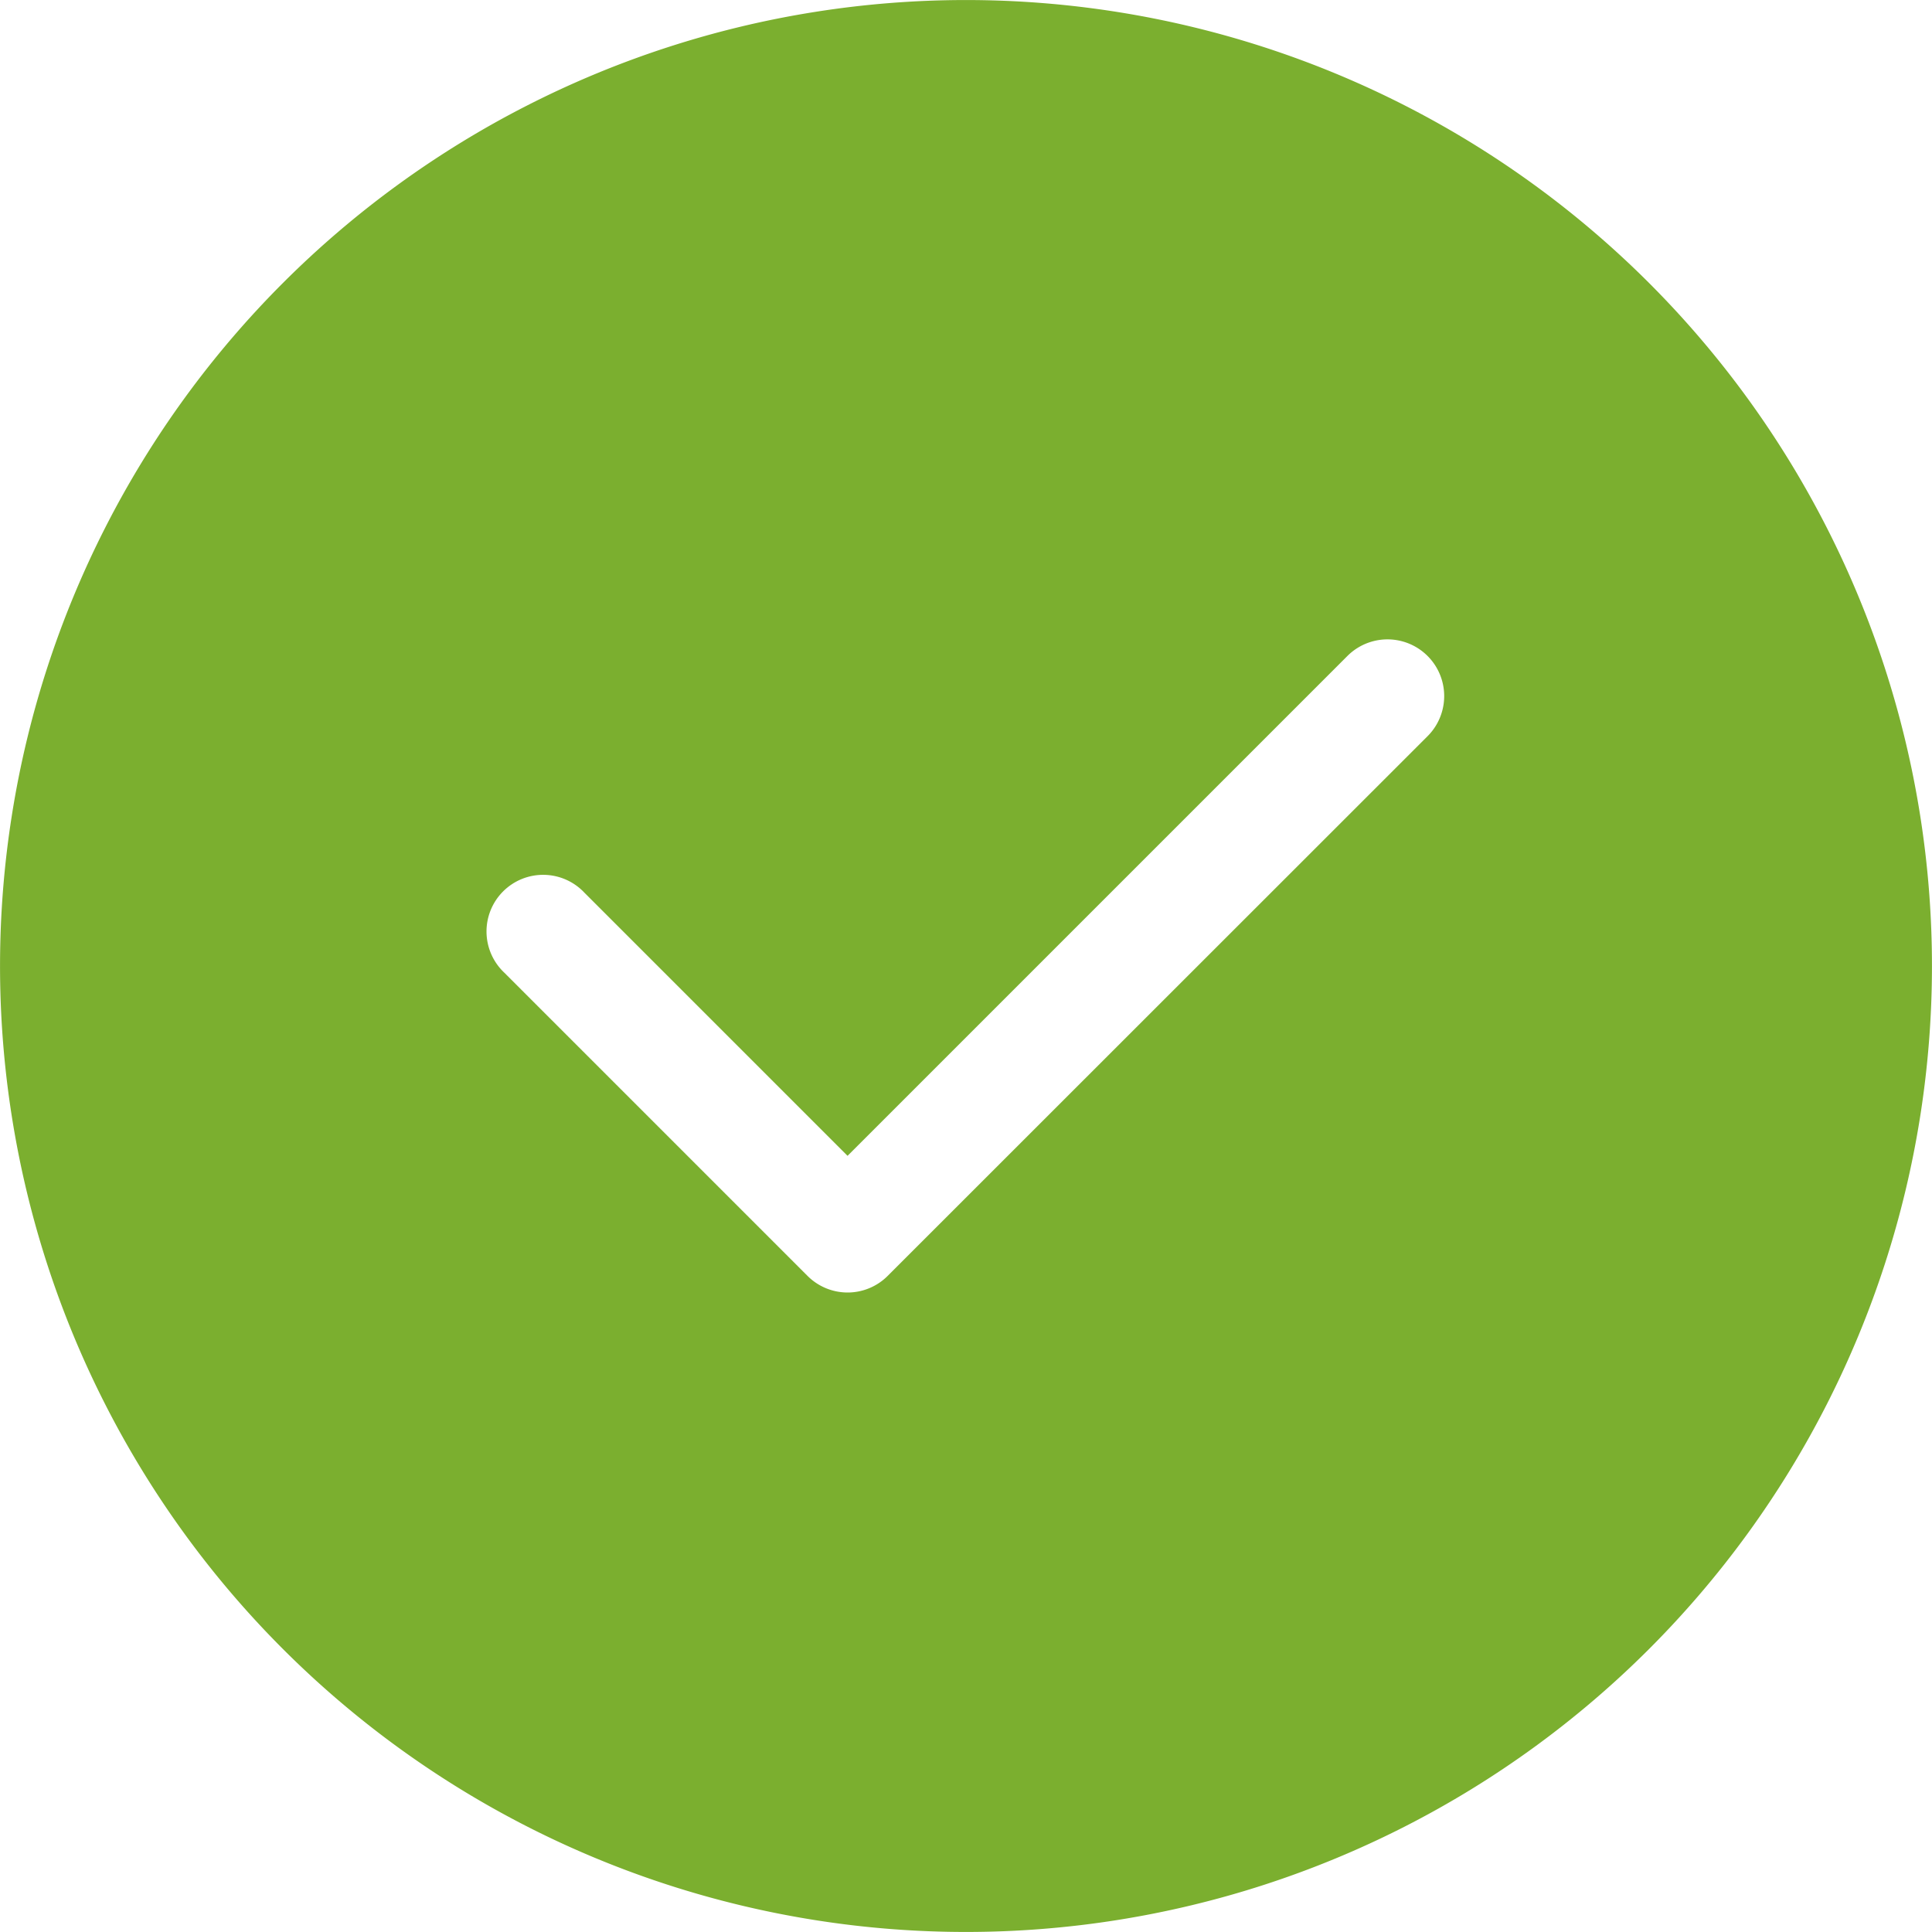 <svg xmlns="http://www.w3.org/2000/svg" width="20.299" height="20.299" viewBox="0 0 20.299 20.299"><defs><style>.a{fill:#7baf2f;}</style></defs><g transform="translate(0 0)"><path class="a" d="M17.326,2.973A10.149,10.149,0,0,0,2.973,17.326,10.149,10.149,0,1,0,17.326,2.973ZM15,7.734,9.326,13.406a.595.595,0,0,1-.841,0L5.3,10.221a.595.595,0,1,1,.841-.841l2.764,2.764,5.251-5.251A.595.595,0,1,1,15,7.734Z" transform="translate(0 0)"/></g></svg>